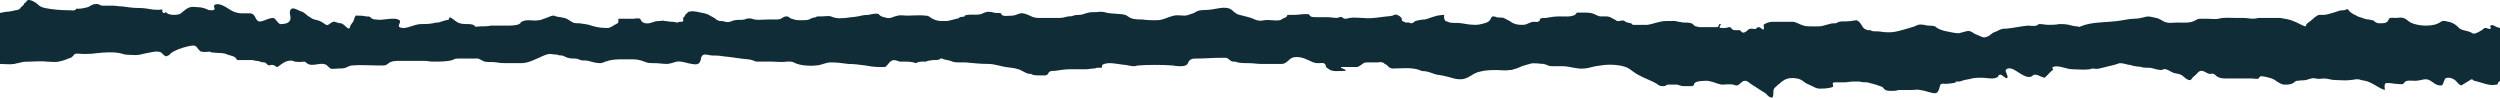 <svg width="1920" height="75" viewBox="0 0 1920 75" fill="none" xmlns="http://www.w3.org/2000/svg">
<path d="M1033.13 54.396C1028.17 54.396 1023.2 55.573 1019.88 52.63C1019.05 52.041 1018.23 51.452 1018.23 50.863C1018.23 50.275 1018.23 49.686 1017.4 49.097C1016.57 47.92 1014.91 48.509 1012.43 48.509C1008.29 48.509 1006.63 46.742 1003.32 45.565C1000.83 44.388 998.349 43.799 995.864 43.799C992.551 43.799 990.894 44.976 989.238 46.742C987.581 47.92 986.753 49.097 984.268 49.097C983.44 49.097 981.784 49.097 980.955 49.097C976.814 49.097 972.673 49.097 968.532 49.097C965.219 49.097 962.734 48.509 959.421 48.509C956.108 48.509 953.624 48.509 950.311 47.92C949.483 47.331 948.654 47.331 947.826 47.331C946.17 47.331 946.17 47.331 944.513 46.154C943.685 45.565 942.857 44.388 941.2 44.388C940.372 44.388 937.887 44.388 937.059 44.388C931.261 44.388 925.464 44.976 918.838 44.976C916.353 44.976 915.525 44.976 913.868 46.154C912.212 47.331 913.04 48.509 911.384 49.686C909.727 51.452 903.101 50.863 900.617 50.275C891.506 49.686 882.395 49.686 874.113 50.275C873.285 50.275 872.456 50.863 870.8 50.863C868.315 50.863 865.002 49.686 862.518 49.686C857.548 49.097 850.922 47.331 846.781 49.686C845.953 50.275 846.781 51.452 845.953 52.041C845.125 52.041 842.64 52.041 842.64 52.041C841.812 52.041 840.984 52.63 840.155 52.63C837.671 52.63 836.014 53.218 833.529 53.218C829.388 53.218 825.247 53.218 821.106 53.218C817.793 53.218 814.48 53.807 810.339 54.396C808.682 54.396 807.026 54.396 806.198 54.984C804.541 56.162 805.369 57.339 802.885 57.928C802.056 57.928 799.572 57.928 798.743 57.928C797.087 57.928 794.602 57.928 792.946 57.339C792.118 57.339 792.118 56.75 792.118 56.75C791.289 56.75 791.289 56.75 790.461 56.75C787.148 56.162 784.663 53.807 782.179 53.218C778.866 52.041 775.553 52.041 772.24 51.452C768.099 50.863 763.957 49.097 758.988 49.097C753.19 49.097 747.393 48.509 741.595 47.92C739.939 47.92 739.11 47.92 737.454 47.92C734.141 47.92 732.484 47.92 730 46.742C728.343 46.154 726.687 46.154 725.03 45.565C724.202 45.565 724.202 44.976 723.374 44.976H722.546C722.546 44.976 721.717 44.976 721.717 45.565C720.061 46.154 718.405 46.154 716.748 46.154C715.092 46.154 713.435 46.742 712.607 46.742C711.779 46.742 711.779 47.331 710.95 47.331C710.122 47.331 708.466 47.331 707.637 47.331C705.981 47.331 704.324 47.92 703.496 48.509C700.183 47.331 697.698 47.331 695.214 47.331C693.557 47.331 691.901 47.331 691.073 47.331C689.416 46.742 687.76 46.154 686.103 46.154C683.618 46.742 682.79 48.509 681.134 50.275C680.306 50.863 681.134 50.863 679.477 51.452C677.821 51.452 676.164 51.452 675.336 51.452C671.195 51.452 667.882 50.863 664.569 50.275C660.428 49.686 655.458 49.097 651.317 49.097C647.176 48.509 643.035 47.92 638.066 47.92C633.924 47.92 630.611 50.275 626.47 50.275C621.501 50.863 614.875 50.275 610.734 48.509C609.906 47.92 608.249 47.331 607.421 47.331C605.764 47.331 604.936 47.331 604.108 47.331C600.795 47.92 596.654 47.331 593.341 47.331C590.856 47.331 588.371 47.331 585.887 47.331C584.23 47.331 582.574 47.331 580.917 47.331C580.089 47.331 580.917 47.331 579.261 46.742C577.604 46.154 575.948 45.565 574.291 45.565C567.665 44.976 561.868 43.799 555.242 43.21C551.929 42.622 549.444 42.622 546.959 42.622C545.303 42.622 541.99 41.444 540.334 42.033C537.849 43.21 538.677 45.565 537.849 46.742C537.021 49.686 534.536 49.686 531.223 49.097C527.082 48.509 523.769 46.742 519.628 47.331C517.143 47.92 514.658 49.097 512.174 49.097C508.861 49.097 506.376 48.509 503.063 48.509C500.578 48.509 498.094 48.509 496.437 47.92C493.124 46.742 490.639 45.565 486.498 45.565C484.014 45.565 481.529 45.565 479.044 45.565C473.246 45.565 469.933 45.565 464.964 47.331C463.308 47.92 462.479 48.509 460.823 48.509C457.51 48.509 454.197 47.331 451.712 46.742C450.056 46.154 447.571 46.742 445.915 46.154C444.258 45.565 443.43 44.976 441.773 44.976C440.117 44.976 438.46 44.976 435.976 44.388C434.319 43.799 433.491 43.21 431.835 42.622C431.006 42.622 428.522 42.622 428.522 42.033C426.037 42.033 424.38 41.444 421.896 41.444C417.755 42.033 414.442 44.388 411.129 45.565C406.987 47.331 404.503 48.509 399.533 48.509C396.22 48.509 393.736 48.509 390.423 48.509C387.11 48.509 384.625 48.509 381.312 47.92C377.999 47.331 375.514 47.92 372.202 47.331C370.545 46.742 368.889 45.565 367.232 44.976C365.576 44.976 363.919 44.976 363.091 44.976C361.434 44.976 358.95 44.976 357.293 44.976C355.637 44.976 353.152 44.976 351.496 44.976C349.011 44.976 349.011 45.565 347.354 46.154C343.213 47.331 337.416 47.331 332.446 47.331C329.961 47.331 328.305 46.742 325.82 46.742C323.336 46.742 321.679 46.742 319.194 46.742C315.053 46.742 310.912 46.742 306.771 46.742C304.286 46.742 301.801 46.742 299.317 47.92C297.66 49.097 296.832 50.275 294.347 50.275C292.691 50.275 291.863 50.275 290.206 50.275C283.58 50.275 276.126 49.686 270.328 50.275C268.672 50.275 267.015 51.452 265.359 52.041C263.703 52.63 261.218 52.63 259.561 52.63C257.905 52.63 255.42 53.218 253.764 52.63C252.935 52.041 251.279 50.275 250.451 49.686C246.31 47.92 242.997 50.275 238.027 49.686C235.542 49.097 235.542 47.92 233.886 47.331C228.917 47.92 228.088 47.331 226.432 47.331C224.775 46.742 223.947 46.154 221.462 46.742C218.15 47.331 215.665 49.686 213.18 51.452C212.352 51.452 211.524 50.863 210.695 50.275C209.867 49.686 208.211 49.686 206.554 50.275C204.898 49.686 204.898 48.509 203.241 47.92C202.413 47.92 200.757 47.92 199.928 47.331C198.272 46.742 195.787 46.742 194.131 46.154C191.646 46.154 189.161 46.154 186.677 46.154C185.848 46.154 183.364 46.154 182.535 46.154C181.707 46.154 181.707 44.976 180.879 44.388C180.051 43.21 176.738 42.622 175.081 42.033C171.768 40.267 166.799 40.855 162.658 40.267C161.829 40.267 161.829 39.678 161.001 39.678C159.345 39.678 156.86 40.267 155.204 39.678H154.375C152.719 38.501 151.891 37.323 151.062 36.146C149.406 34.38 147.749 34.969 144.436 35.557C139.467 36.735 134.498 38.501 131.185 40.855C131.185 41.444 129.528 42.622 127.872 43.21C127.043 43.21 127.044 43.21 126.215 42.622C125.387 42.033 124.559 40.855 123.731 40.267C121.246 39.089 117.933 39.678 115.448 40.267C112.135 40.855 109.651 41.444 107.166 42.033C103.853 42.622 100.54 42.033 98.055 42.033C95.57 42.033 94.742 41.444 92.257 40.855C86.46 39.678 79.834 40.267 74.036 40.855C69.895 41.444 67.41 41.444 64.097 41.444C62.441 41.444 59.128 40.855 57.472 41.444C56.643 42.033 56.643 42.622 55.815 43.21C54.987 44.388 54.159 44.388 52.502 44.976C50.017 46.154 47.533 46.742 45.048 47.331C42.563 47.92 39.25 47.331 35.937 47.331C31.796 46.742 26.827 47.331 22.686 47.331C20.201 47.331 18.544 47.331 16.06 47.92C14.403 48.509 12.747 48.509 11.09 49.097C6.949 49.686 3.636 49.097 -0.505 49.097C-2.99 49.097 -6.303 49.097 -8.787 49.097C-11.272 48.509 -12.928 47.92 -15.413 47.92C-21.211 47.331 -27.837 44.388 -34.463 46.154C-36.119 46.742 -36.947 47.331 -37.776 47.331C-38.604 47.331 -40.26 47.331 -41.089 47.331C-44.401 47.331 -46.886 47.92 -49.371 49.097C-52.684 50.275 -55.169 50.863 -57.653 52.63C-58.482 53.218 -60.138 53.218 -63.451 53.218C-65.936 53.218 -67.592 53.218 -70.077 53.807C-71.733 54.396 -72.562 54.396 -73.39 54.396C-76.703 54.396 -80.844 53.807 -84.157 53.807C-89.126 53.807 -91.611 52.041 -95.752 50.275C-97.409 49.686 -99.065 49.686 -101.55 49.097C-102.378 49.097 -103.206 47.92 -104.035 47.92C-106.519 47.331 -109.832 47.92 -111.489 47.92C-118.943 47.92 -126.397 48.509 -133.851 47.92C-137.164 47.92 -139.649 46.154 -142.962 45.565C-150.416 44.976 -157.042 43.21 -164.496 42.622C-170.293 42.033 -176.091 42.033 -181.889 44.388C-183.545 44.976 -184.374 46.154 -186.03 46.742C-189.343 47.331 -194.312 47.331 -197.625 47.331C-205.908 48.509 -214.19 49.686 -222.472 49.686C-224.957 49.686 -228.27 49.686 -230.755 47.92C-233.239 47.331 -233.239 46.154 -236.552 45.565C-242.35 44.976 -253.117 46.154 -257.258 49.097C-259.743 50.863 -260.571 52.63 -262.228 54.396C-263.056 54.984 -262.228 54.984 -263.884 54.984C-264.712 55.573 -268.854 54.984 -270.51 54.984C-272.167 54.984 -275.48 54.984 -277.136 55.573C-279.621 56.75 -282.934 59.105 -286.247 58.517C-289.56 57.928 -292.044 56.162 -295.357 56.162C-299.498 56.162 -301.983 55.573 -306.124 54.396C-309.437 53.807 -313.578 53.218 -316.891 53.218C-321.861 53.218 -326.002 53.218 -330.971 53.218C-341.738 53.218 -351.677 55.573 -362.444 55.573C-364.929 55.573 -367.414 56.162 -369.899 56.162C-374.868 56.162 -380.666 55.573 -385.635 56.162C-389.776 56.75 -393.917 58.517 -397.23 59.694C-398.887 60.283 -401.372 61.46 -403.028 61.46C-403.856 61.46 -404.684 61.46 -405.513 61.46C-407.169 62.049 -407.997 62.637 -409.654 63.226C-411.31 63.815 -413.795 64.403 -415.452 64.403C-422.077 64.403 -428.703 65.581 -435.329 65.581C-441.955 65.581 -439.47 70.879 -446.096 70.879C-448.581 70.879 -451.066 70.879 -453.55 70.879C-455.207 70.879 -456.035 71.468 -457.692 71.468C-458.52 71.468 -459.348 71.468 -460.176 71.468C-461.833 71.468 -461.833 72.056 -463.489 72.056C-465.974 72.056 -467.63 72.056 -470.115 72.056C-471.772 72.056 -472.6 72.645 -473.428 73.234C-475.913 73.823 -478.398 67.347 -480.882 67.347C-483.367 67.347 -485.852 67.347 -488.336 67.347C-489.993 67.347 -492.478 62.049 -494.134 61.46C-496.619 60.283 -499.932 54.984 -502.416 54.984C-504.901 54.984 -506.558 54.984 -509.042 54.984C-510.699 54.984 -512.355 54.396 -514.012 55.573C-518.153 58.517 -516.496 60.283 -522.294 59.105C-523.122 59.105 -524.779 57.928 -526.435 57.928C-528.92 57.339 -530.576 56.75 -533.061 56.75C-533.889 56.75 -543 50.275 -543 50.275V9.066C-542.172 9.066 -539.687 13.187 -538.859 13.187C-536.374 13.775 -533.889 15.541 -531.405 16.13C-529.748 17.308 -528.092 17.896 -525.607 17.308C-520.638 16.719 -519.809 16.13 -514.012 17.308C-513.183 17.308 -511.527 17.896 -510.699 18.485C-508.214 18.485 -505.729 19.662 -502.416 20.251C-498.275 20.84 -499.103 20.251 -496.619 19.662C-493.306 18.485 -489.165 20.251 -485.852 20.251C-484.195 20.251 -480.882 20.84 -479.226 20.251C-477.569 20.251 -476.741 19.074 -475.913 19.074C-474.256 18.485 -471.772 19.074 -469.287 19.074C-465.974 18.485 -461.833 17.308 -458.52 17.896C-455.207 17.896 -451.066 18.485 -447.753 19.662C-446.925 20.251 -446.096 20.84 -444.44 20.84C-443.612 21.428 -441.955 21.428 -441.127 21.428C-439.47 22.017 -438.642 22.017 -436.986 22.017C-435.329 22.017 -432.016 22.606 -431.188 21.428C-430.36 20.84 -430.36 19.074 -428.703 18.485C-426.219 17.308 -422.906 17.896 -420.421 17.896C-413.795 17.308 -407.169 17.308 -400.543 15.541C-398.887 14.953 -393.917 12.009 -391.433 12.598C-390.604 12.598 -389.776 13.187 -389.776 13.775C-387.292 14.364 -385.635 14.364 -383.15 14.364C-379.009 14.364 -374.868 14.953 -369.899 15.541C-366.586 15.541 -362.444 16.13 -359.131 15.541C-356.647 14.953 -355.819 13.775 -354.162 12.598C-352.506 11.421 -352.506 10.832 -350.021 10.243C-348.364 10.243 -346.708 10.243 -344.223 10.243C-342.567 10.243 -340.082 9.655 -338.426 9.655C-336.769 9.655 -335.113 9.066 -333.456 9.655C-332.628 10.243 -331.8 10.832 -331.8 11.421C-330.971 12.598 -330.971 13.187 -329.315 13.187C-327.658 13.187 -325.174 12.598 -323.517 12.598C-321.861 12.598 -320.204 12.598 -319.376 12.598C-317.72 12.598 -317.72 13.187 -316.063 12.598C-315.235 12.598 -314.407 12.009 -312.75 12.009C-310.266 11.421 -308.609 10.832 -306.953 10.243C-304.468 9.655 -302.811 9.655 -299.498 9.655C-295.357 9.655 -291.216 9.655 -287.903 9.655C-284.59 9.655 -281.277 9.066 -278.793 9.066C-277.964 9.066 -277.136 9.655 -276.308 9.655C-275.48 9.655 -274.651 9.066 -273.823 8.477C-271.338 7.888 -270.51 7.3 -269.682 6.122C-269.682 5.534 -269.682 4.945 -268.854 4.945C-267.197 4.945 -267.197 6.122 -265.541 6.711C-263.056 7.888 -263.884 8.477 -261.4 8.477C-259.743 8.477 -258.087 9.066 -256.43 9.066C-253.117 9.655 -249.804 10.243 -246.491 10.832C-244.007 11.421 -242.35 12.009 -240.694 13.187C-238.209 13.775 -235.724 12.598 -234.068 12.009C-231.583 11.421 -229.098 10.832 -225.785 10.832C-219.159 10.243 -210.877 9.655 -205.079 12.009C-201.767 13.187 -200.938 14.953 -197.625 14.364C-192.656 13.775 -189.343 11.421 -184.374 11.421C-181.889 11.421 -179.404 11.421 -176.919 11.421C-175.263 11.421 -171.95 10.832 -170.293 11.421C-167.809 12.009 -167.809 14.364 -164.496 14.953C-163.668 14.953 -162.839 14.953 -162.011 14.953C-161.183 14.364 -160.355 13.775 -158.698 13.187C-156.213 11.421 -151.244 10.243 -147.931 10.243C-146.275 10.243 -144.618 9.655 -142.962 9.655C-140.477 9.655 -138.821 9.655 -136.336 9.655C-135.508 9.655 -134.679 9.655 -133.851 9.066L-133.023 8.477C-131.366 7.888 -128.882 7.888 -127.225 8.477C-127.225 10.243 -124.74 11.421 -123.084 12.009C-122.256 12.598 -122.256 12.598 -120.599 12.598C-118.115 12.598 -115.63 12.598 -113.145 12.009C-110.66 11.421 -109.004 10.243 -107.348 9.655C-103.206 7.888 -103.206 4.945 -99.893 2.59C-99.065 2.001 -97.409 3.179 -96.58 4.356C-94.924 6.711 -90.783 7.3 -87.47 8.477C-83.329 12.009 -79.188 10.832 -75.046 12.009C-70.905 12.598 -66.764 13.775 -61.794 13.775C-60.138 13.775 -58.481 13.775 -55.997 13.775C-54.34 13.775 -53.512 13.187 -52.684 13.187C-51.856 13.187 -50.199 13.187 -49.371 13.187C-49.371 12.598 -49.371 12.009 -49.371 12.009C-49.371 11.421 -48.543 10.832 -48.543 10.243C-47.714 9.655 -47.715 9.066 -47.715 8.477C-47.715 7.888 -46.886 8.477 -46.886 7.3C-46.058 6.711 -45.23 6.711 -43.573 6.711C-41.917 6.711 -41.089 5.534 -39.432 5.534C-35.291 5.534 -31.978 9.066 -28.665 10.832C-26.18 12.009 -24.524 13.187 -22.867 14.364C-20.383 16.13 -19.554 15.541 -18.726 13.187C-17.898 11.421 -17.07 9.655 -15.413 7.888C-14.585 7.3 -15.413 5.534 -13.757 5.534C-12.1 5.534 -11.272 9.655 -9.616 10.243C-7.959 10.832 -5.474 10.243 -3.818 10.243C-0.505 10.243 1.151 9.655 4.464 9.066C6.949 9.066 9.434 8.477 11.919 7.888C12.747 7.888 14.403 7.3 14.403 7.3C15.232 6.711 16.06 6.122 16.06 5.534C16.888 4.945 18.544 3.768 18.544 2.59C20.201 2.001 20.201 0.824 21.029 0.235C23.514 -0.942 28.483 2.59 30.14 4.356C31.796 5.534 32.624 5.534 34.281 6.122C40.079 7.3 46.705 7.888 53.33 7.888C55.815 7.888 56.643 8.477 58.3 7.3V6.711C58.3 6.711 59.128 6.711 59.956 6.711C62.441 6.711 64.926 6.122 67.41 5.534C69.067 4.945 70.723 3.179 73.208 3.179C74.865 2.59 76.521 3.768 78.177 4.356C80.662 4.356 83.975 4.356 86.46 4.356C88.945 4.356 91.429 4.945 93.914 4.945C98.055 5.534 102.196 6.122 106.338 6.122C110.479 6.122 113.792 6.711 117.105 7.3C118.761 7.3 121.246 7.888 123.731 7.3C125.387 7.3 124.559 7.888 124.559 8.477C124.559 9.066 125.387 10.832 127.043 9.655C127.043 9.655 127.043 9.655 127.043 9.066C128.7 10.832 130.356 11.421 133.669 11.421C136.982 11.421 138.639 10.832 140.295 9.066C141.952 7.888 143.608 6.122 146.093 5.534C147.749 4.945 150.234 5.534 151.891 5.534C154.375 5.534 156.86 6.122 159.345 7.3C160.173 7.888 161.829 7.888 162.658 7.888C165.142 7.888 165.142 6.711 164.314 4.945C164.314 3.768 165.142 3.179 167.627 3.179C171.768 3.768 175.081 6.711 178.394 8.477C180.879 9.655 183.364 10.243 185.848 10.243C187.505 10.243 189.99 10.243 192.474 10.243C195.787 10.832 195.787 13.775 197.444 15.541C199.928 18.485 204.898 13.775 209.867 13.775C211.524 13.775 214.008 19.074 215.665 18.485C219.806 18.485 223.119 17.308 223.119 13.775C223.119 11.421 221.462 8.477 223.947 6.711C225.604 5.534 229.745 8.477 232.229 9.066C234.714 10.243 235.542 12.009 238.027 13.187C240.512 14.953 241.34 14.953 243.825 15.541C246.31 16.13 248.794 17.896 250.451 19.074C252.107 20.251 254.592 16.13 257.077 16.719C258.733 17.308 260.39 17.896 262.046 17.896C265.359 19.074 267.015 23.195 268.672 21.428C268.672 19.662 270.328 17.896 271.157 16.719C271.985 15.541 271.985 13.775 272.813 12.598C273.641 11.421 272.813 12.009 274.47 12.009H275.298C276.954 12.009 278.611 12.009 281.096 12.598C282.752 12.598 283.58 12.598 284.408 13.187C285.237 13.775 285.237 14.364 286.065 14.364C286.893 14.953 287.721 14.953 288.55 14.953C294.347 16.13 302.63 12.598 306.771 15.541C308.427 16.719 305.114 19.662 306.771 20.84C311.74 23.195 317.538 18.485 323.336 18.485C326.648 18.485 329.133 18.485 332.446 17.896C334.103 17.308 335.759 17.308 336.587 17.308C338.244 16.719 340.729 16.13 342.385 15.541C343.213 15.541 344.87 14.953 344.87 14.953C344.87 14.953 344.87 14.364 344.87 13.775C345.698 12.598 348.183 14.953 349.011 15.541C349.839 16.13 349.839 16.13 350.667 16.719C353.152 18.485 356.465 18.485 358.95 18.485C360.606 18.485 363.919 18.485 364.747 20.251C365.576 20.84 367.232 20.251 368.889 20.251C371.373 20.251 374.686 20.251 377.171 19.662C381.312 19.662 385.453 19.662 389.594 19.662C392.079 19.662 397.877 19.662 399.533 17.896C400.362 16.719 400.362 16.719 402.018 16.13C403.674 15.541 404.503 15.541 406.987 15.541C408.644 15.541 411.129 16.13 413.613 15.541C415.27 15.541 416.098 14.953 417.755 14.364C420.239 13.775 421.896 12.598 424.38 12.009C426.037 12.009 426.037 12.009 426.865 12.598C429.35 13.187 431.006 13.187 433.491 13.775C435.976 14.364 437.632 16.13 440.117 17.308C440.945 17.896 443.43 17.896 445.086 17.896C448.399 18.485 450.884 18.485 454.197 19.662C457.51 20.84 461.651 21.428 464.964 21.428C465.792 21.428 466.62 21.428 467.449 21.428C469.933 20.84 471.59 19.074 473.246 18.485C474.075 17.896 474.903 17.896 474.903 16.719C474.903 16.13 474.903 15.541 474.903 14.364C475.731 14.364 476.559 14.364 477.388 14.364C480.701 14.364 483.185 14.364 486.498 14.364C487.326 14.364 490.639 13.775 491.468 14.364C492.296 14.364 491.468 14.953 492.296 15.541C492.296 16.13 493.124 16.719 493.952 17.308C496.437 18.485 498.922 17.896 500.578 17.308C502.235 16.719 503.891 16.13 506.376 16.13C508.032 16.13 508.861 15.541 510.517 16.13C512.173 16.13 513.83 16.719 516.315 16.719C517.971 16.719 518.799 17.308 520.456 17.308C521.284 17.308 521.284 16.719 521.284 16.719C522.112 16.719 522.941 16.719 523.769 16.719C525.425 16.13 524.597 14.953 524.597 14.364C524.597 13.187 524.597 13.775 525.425 13.187C525.425 12.598 526.254 12.009 526.254 11.421C527.082 10.832 527.91 9.655 528.738 9.066C532.879 7.888 537.021 9.655 541.162 10.243C542.818 10.832 543.646 10.832 545.303 12.009C546.131 12.598 547.788 13.187 548.616 13.775C550.272 14.953 550.272 15.541 552.757 16.13C554.414 16.13 555.242 16.13 556.898 16.719C557.727 16.719 559.383 17.308 560.211 16.719C561.868 16.719 562.696 15.541 564.352 15.541C566.837 14.953 569.322 15.541 571.807 14.953C572.635 14.953 572.635 14.364 573.463 14.364C575.948 13.775 577.604 14.364 579.261 14.953C582.574 15.541 586.715 14.953 590.028 14.953C591.684 14.953 594.169 14.953 595.825 14.953C597.482 14.953 599.138 14.953 600.795 13.775C601.623 13.187 602.451 12.598 604.108 12.598C605.764 12.598 605.764 13.187 606.593 13.775C607.421 14.364 608.249 14.364 609.905 14.953C611.562 15.541 613.218 15.541 615.703 15.541C617.359 15.541 619.844 15.541 621.501 14.953C622.329 14.364 622.329 14.364 623.985 13.775C625.642 13.187 624.814 13.775 626.47 13.187C628.127 12.598 626.47 12.598 628.127 12.598C628.955 12.598 630.611 12.598 631.44 12.598C633.096 12.598 636.409 12.009 638.066 12.598C639.722 13.187 641.379 13.775 642.207 13.775C644.691 14.364 647.176 13.775 649.661 13.775C652.974 13.187 655.458 13.187 658.771 12.598C661.256 12.009 663.741 11.421 667.054 11.421C669.539 10.832 674.508 9.655 675.336 11.421C676.993 13.187 679.477 13.187 681.134 13.775C684.447 14.364 686.103 12.598 689.416 12.009C691.901 11.421 694.386 12.009 696.87 12.009C701.84 12.009 706.809 11.421 710.95 12.009C712.607 12.009 713.435 12.598 714.263 13.187C716.748 14.953 719.233 16.13 723.374 16.13C724.202 16.13 725.03 16.13 726.687 16.13C728.343 16.13 730 15.541 732.484 14.953C734.141 14.364 735.797 14.364 736.626 13.775C736.626 13.775 736.626 13.187 737.454 13.187C739.11 12.598 739.939 13.187 740.767 12.598V12.009C740.767 12.009 742.423 11.421 743.252 11.421C747.393 10.832 751.534 12.009 754.847 10.243C755.675 9.655 756.503 9.655 758.16 9.066C759.816 9.066 761.473 9.066 763.129 9.655C764.786 10.243 767.27 9.655 768.927 10.243C768.927 13.187 774.724 12.009 777.209 12.009C780.522 12.009 783.007 9.655 785.492 10.243C786.32 10.243 787.976 10.832 789.633 11.421C790.461 12.009 791.289 12.009 792.118 12.598C794.602 13.775 796.259 13.775 799.572 13.775C802.056 13.775 804.541 13.775 807.026 13.775C809.51 13.775 811.995 13.775 813.652 13.775C816.136 13.775 817.793 13.187 820.278 12.598C821.934 12.598 822.762 12.598 824.419 12.009C826.075 11.421 827.732 11.421 829.388 11.421C831.045 11.421 833.529 10.243 836.014 9.655C838.499 9.066 840.984 9.655 844.296 9.066C846.781 9.066 847.609 9.066 849.266 9.655C854.235 10.832 859.205 10.243 864.174 11.421C865.831 12.009 866.659 13.187 868.315 13.775C870.8 14.953 874.113 14.953 877.426 14.953C880.739 15.541 884.052 15.541 888.193 15.541C893.162 15.541 896.475 13.187 901.445 12.009C903.929 11.421 907.242 12.009 909.727 12.009C912.212 12.009 913.868 10.832 916.353 10.243C917.181 9.655 918.838 9.066 919.666 8.477C922.979 7.3 927.12 7.888 930.433 7.3C934.574 6.711 940.372 4.945 944.513 6.711C946.998 7.888 948.654 10.832 951.967 11.421C956.108 12.598 960.25 13.187 963.562 14.953C966.875 16.13 967.704 16.13 971.017 15.541C974.33 14.953 979.299 16.13 982.612 15.541C983.44 15.541 984.268 14.953 985.097 14.364C985.925 13.775 986.753 13.775 987.581 13.187C989.238 12.009 987.581 11.421 990.066 11.421C991.723 11.421 992.551 11.421 994.207 11.421C996.692 11.421 1000.01 10.832 1002.49 10.832C1002.49 10.832 1004.15 10.832 1004.97 10.832C1005.8 11.421 1005.8 12.009 1006.63 12.598C1007.46 13.187 1009.12 13.187 1010.77 13.187C1013.26 13.187 1015.74 13.187 1019.05 13.187C1021.54 13.187 1024.85 13.775 1026.51 13.775C1028.16 13.775 1028.99 12.598 1030.65 13.187C1031.48 13.775 1031.48 13.775 1032.31 14.364C1033.13 14.364 1034.79 14.364 1036.45 13.775C1039.76 13.187 1043.07 13.775 1046.39 13.775C1051.36 14.364 1055.5 13.775 1060.47 13.187C1063.78 12.598 1067.09 12.598 1069.58 12.009C1070.41 11.421 1072.06 10.832 1072.89 11.421C1074.55 12.009 1075.37 12.598 1076.2 13.775C1077.03 14.364 1076.2 15.541 1077.03 16.13C1077.86 16.719 1078.69 16.719 1079.52 17.308C1080.34 17.308 1081.17 17.308 1082 17.308C1082.83 17.308 1082.83 17.896 1083.66 17.896C1085.31 17.896 1086.14 16.719 1086.97 16.13C1089.45 15.541 1091.94 14.953 1094.42 14.953C1096.91 14.364 1099.39 13.187 1101.88 12.598C1102.71 12.009 1107.68 11.421 1109.33 11.421C1108.5 12.598 1109.33 15.541 1110.16 16.13C1110.99 16.719 1110.99 16.13 1111.82 16.719C1112.65 16.719 1112.65 17.308 1113.47 17.308C1115.96 17.896 1119.27 17.308 1122.58 17.896C1125.9 18.485 1129.21 19.074 1133.35 19.074C1135.84 19.074 1137.49 18.485 1139.98 17.896C1142.46 17.308 1144.12 16.13 1144.95 14.364C1144.95 13.775 1145.77 12.598 1146.6 12.598C1147.43 12.598 1148.26 12.598 1149.09 13.187C1151.57 13.775 1153.23 13.187 1154.89 13.775C1155.71 14.364 1157.37 14.953 1158.2 15.541C1159.85 16.13 1160.68 17.308 1162.34 17.896C1164.82 19.074 1167.31 19.074 1169.79 19.074C1173.11 19.074 1174.76 16.719 1178.08 16.719C1179.73 16.719 1180.56 17.308 1182.22 16.13C1183.05 15.541 1182.22 14.364 1183.05 14.364C1183.87 13.775 1185.53 13.775 1187.19 13.775C1190.5 13.187 1193.81 12.598 1197.95 12.598C1201.27 12.598 1206.24 13.187 1209.55 11.421C1210.38 10.832 1210.38 10.243 1211.21 9.655C1212.03 9.655 1214.52 9.655 1216.17 9.655C1218.66 9.655 1220.32 9.655 1222.8 10.243C1225.29 10.832 1226.94 12.598 1229.43 12.598C1231.08 12.598 1232.74 12.598 1233.57 12.598C1235.22 12.598 1236.88 13.187 1237.71 13.775C1238.54 14.364 1240.19 14.953 1241.02 15.541L1241.85 16.13C1243.51 16.719 1245.99 14.953 1247.65 16.13C1249.3 17.896 1252.62 17.308 1253.45 18.485C1253.45 18.485 1253.45 19.074 1254.27 19.074C1255.1 19.074 1255.93 19.074 1255.93 19.074C1259.24 19.074 1261.73 19.074 1265.04 19.074C1270.01 18.485 1274.15 16.13 1279.95 16.13C1282.43 16.13 1284.09 16.13 1286.57 16.13C1287.4 16.13 1288.23 16.719 1289.06 16.719C1290.72 16.719 1291.54 17.308 1293.2 17.308C1294.86 17.308 1297.34 17.308 1299 17.896C1300.65 18.485 1300.65 19.662 1302.31 20.251C1303.14 20.251 1304.8 20.84 1304.8 20.84C1306.45 20.84 1308.11 20.84 1309.77 20.84C1312.25 20.84 1314.73 20.84 1317.22 20.84C1318.05 20.84 1318.05 20.84 1318.88 20.84C1320.53 20.251 1319.7 17.896 1321.36 18.485C1322.19 18.485 1320.53 20.251 1320.53 20.84C1321.36 22.017 1323.85 21.428 1325.5 21.428C1326.33 21.428 1327.16 20.84 1327.99 20.84C1329.64 20.84 1329.64 22.017 1330.47 22.606C1331.3 23.195 1332.13 23.195 1333.78 23.195C1334.61 23.195 1335.44 23.195 1336.27 23.195C1337.1 23.783 1337.93 25.549 1339.58 24.961C1341.24 24.372 1342.07 23.195 1342.89 22.606C1343.72 22.017 1344.55 22.017 1345.38 22.017C1346.21 22.017 1347.86 22.606 1348.69 22.017C1349.52 21.428 1349.52 20.84 1350.35 20.84C1352.01 20.84 1352.83 22.017 1353.66 22.606C1355.32 23.195 1354.49 20.251 1354.49 19.662C1354.49 19.074 1354.49 18.485 1355.32 18.485C1356.97 17.308 1359.46 16.719 1361.94 16.719C1366.09 16.719 1371.05 16.719 1376.02 16.719C1377.68 16.719 1377.68 16.719 1379.34 17.308C1380.99 17.896 1381.82 18.485 1383.48 19.074C1385.96 20.251 1388.45 20.251 1391.76 20.251C1393.42 20.251 1395.07 20.251 1396.73 20.251C1400.04 20.251 1401.7 19.074 1405.01 18.485C1406.67 17.896 1407.5 17.896 1409.15 17.896C1410.81 17.896 1410.81 17.308 1412.47 16.719C1414.95 16.13 1418.26 16.719 1421.58 16.13C1422.41 16.13 1424.89 15.541 1425.72 15.541C1428.2 16.13 1429.86 19.662 1430.69 20.84C1431.52 22.017 1432.34 22.606 1434.83 23.195C1435.66 23.195 1435.66 23.195 1436.49 23.195C1436.49 23.195 1437.31 23.195 1437.31 23.783C1439.8 24.372 1442.28 23.783 1444.77 24.372C1448.08 24.961 1452.22 24.961 1455.54 24.372C1458.85 23.783 1462.16 22.606 1464.65 22.017C1466.3 21.428 1468.79 20.84 1470.44 20.251C1471.27 19.662 1472.1 19.662 1472.93 19.074C1475.41 18.485 1477.9 19.074 1480.38 19.662C1481.21 19.662 1484.52 19.662 1486.18 20.251C1487.84 22.017 1491.15 23.195 1493.63 23.783C1496.95 24.372 1501.09 25.549 1504.4 25.549C1506.89 24.961 1510.2 23.783 1511.86 23.783C1513.51 23.783 1516 25.549 1516.82 26.138C1517.65 26.138 1517.65 26.727 1518.48 26.727C1519.31 27.316 1520.14 27.316 1520.97 27.904C1522.62 28.493 1523.45 29.082 1525.11 28.493C1527.59 27.904 1528.42 26.727 1530.08 25.549C1531.73 24.372 1533.39 24.372 1535.05 23.195C1537.53 22.017 1538.36 22.017 1540.84 22.017C1546.64 21.428 1551.61 20.251 1557.41 19.662C1559.06 19.662 1561.55 20.251 1564.03 19.662C1564.86 19.662 1564.86 18.485 1566.52 18.485C1569 18.485 1570.66 19.074 1573.14 19.074C1575.63 19.074 1578.94 19.074 1581.43 18.485C1583.91 18.485 1586.4 18.485 1588.88 19.074C1591.37 19.662 1593.02 20.251 1595.51 20.251C1597.16 20.84 1596.34 20.84 1597.99 20.251C1606.27 16.719 1617.04 17.308 1626.15 16.13C1631.12 15.541 1635.26 14.364 1639.4 14.364C1641.89 14.364 1644.37 13.775 1646.86 13.187C1650.17 12.009 1652.66 13.187 1655.97 13.775C1659.28 14.364 1660.94 16.719 1664.25 17.308C1666.74 17.896 1669.22 17.308 1671.7 17.308C1675.85 17.308 1681.64 17.896 1684.96 16.13C1686.61 15.541 1687.44 14.364 1689.93 14.364C1691.58 14.364 1693.24 14.364 1694.9 14.364C1697.38 14.364 1701.52 14.953 1704.01 14.364C1708.15 13.187 1712.29 13.775 1717.26 13.775C1718.91 13.775 1721.4 13.775 1723.06 13.775C1725.54 13.775 1728.02 14.364 1730.51 14.364C1732.17 14.364 1733.82 13.775 1735.48 13.775C1739.62 13.775 1743.76 13.775 1747.9 13.775C1748.73 13.775 1750.39 13.775 1751.22 13.775C1754.53 14.364 1758.67 14.953 1761.15 16.13C1764.47 17.308 1766.95 19.074 1770.26 20.251C1771.09 20.251 1771.09 19.662 1771.09 19.074C1771.92 17.896 1772.75 17.308 1774.41 16.13C1776.06 14.953 1778.55 12.009 1781.03 11.421C1781.86 11.421 1783.52 11.421 1785.17 11.421C1789.31 10.832 1791.8 9.655 1795.94 8.477C1797.6 7.888 1798.43 7.888 1800.08 7.888C1800.91 7.888 1801.74 7.3 1801.74 7.3C1803.39 6.711 1803.39 7.3 1804.22 8.477C1805.88 10.243 1808.36 11.421 1810.85 12.598C1811.68 13.187 1813.33 13.187 1814.16 13.775C1815.82 14.364 1817.47 14.953 1819.13 14.953C1819.96 14.953 1820.79 15.541 1822.44 15.541C1824.1 16.719 1824.93 17.896 1827.41 17.896C1829.07 17.896 1831.55 17.896 1832.38 17.308C1834.04 16.719 1834.04 15.541 1834.87 14.364C1835.7 13.187 1838.18 13.775 1839.84 13.775C1841.49 13.775 1843.98 13.187 1845.63 13.775C1848.12 14.364 1848.95 16.13 1851.43 17.308C1854.75 19.074 1859.71 19.662 1863.03 19.662C1867.17 19.662 1871.31 19.074 1874.62 16.719C1876.28 15.541 1877.94 16.13 1880.42 16.719C1883.73 17.308 1886.22 19.074 1887.87 20.84C1890.36 23.783 1894.5 23.195 1897.81 24.961C1899.47 26.138 1900.3 26.138 1902.78 24.961C1904.44 24.372 1904.44 23.783 1906.1 23.195C1906.92 22.606 1907.75 21.428 1908.58 21.428C1910.24 21.428 1911.07 22.606 1912.72 22.017C1913.55 21.428 1911.89 20.251 1912.72 19.662C1914.38 18.485 1916.03 20.251 1917.69 20.84C1921 22.017 1923.49 22.017 1926.8 22.017C1930.11 22.017 1932.6 22.017 1935.91 22.017C1938.4 22.017 1940.88 22.017 1943.37 22.606C1945.02 23.195 1945.85 24.961 1948.34 24.961C1949.16 24.961 1950.82 24.961 1951.65 24.961C1953.31 24.372 1954.13 23.195 1955.79 22.606C1960.76 20.251 1966.56 23.195 1970.7 21.428C1971.53 21.428 1971.53 20.84 1971.53 20.251C1972.35 20.251 1973.18 20.251 1974.01 20.251C1975.67 20.251 1975.67 20.251 1977.32 19.662C1978.15 19.074 1978.98 18.485 1979.81 17.896C1987.26 16.13 1992.23 23.783 1998.86 21.428C2001.34 20.84 2003 20.251 2005.48 19.662C2007.14 19.074 2008.8 18.485 2010.45 17.896C2012.11 17.896 2012.11 17.896 2013.77 17.308C2015.42 16.719 2017.08 16.719 2018.74 16.719C2020.39 16.719 2022.05 17.308 2023.71 17.308C2024.53 17.308 2025.36 17.308 2026.19 17.896C2026.19 17.896 2027.02 18.485 2027.85 19.074C2028.67 19.074 2028.68 19.074 2029.5 19.074C2030.33 19.074 2031.16 19.662 2031.99 19.662C2032.82 19.662 2034.47 19.662 2035.3 20.251C2036.13 20.251 2036.96 20.84 2038.61 20.84C2041.93 21.428 2045.24 20.84 2048.55 22.017C2049.38 22.606 2051.04 22.606 2051.87 22.606C2053.52 23.195 2055.18 23.195 2056.83 23.783C2060.15 23.783 2063.46 23.783 2065.95 23.783C2067.6 23.783 2068.43 23.783 2070.09 23.783C2071.74 23.195 2072.57 22.017 2074.23 21.428C2075.88 20.84 2080.03 21.428 2081.68 21.428C2083.34 21.428 2084.17 21.428 2085.82 22.017C2088.31 22.606 2089.14 23.783 2091.62 22.606C2092.45 22.017 2093.28 21.428 2094.11 21.428C2094.93 20.84 2096.59 20.84 2097.42 20.251C2099.9 19.074 2099.9 18.485 2102.39 19.662C2104.04 20.251 2105.7 20.84 2107.36 21.428C2107.36 21.428 2109.84 22.606 2110.67 22.606C2111.5 22.606 2113.16 22.606 2113.98 22.606C2117.3 22.017 2118.95 17.896 2123.09 19.074C2126.41 19.662 2129.72 20.251 2133.03 20.251C2135.52 20.251 2135.52 19.662 2136.35 17.896C2136.35 17.308 2137.17 16.13 2138 15.541C2138.83 14.953 2140.49 14.953 2142.14 14.953C2144.63 14.953 2147.11 14.953 2149.6 14.953C2152.08 14.953 2152.08 14.953 2153.74 14.364C2157.88 12.598 2161.19 12.598 2165.33 14.364C2169.48 15.541 2173.62 14.364 2176.1 12.009L2176.93 10.832C2178.59 10.243 2179.41 10.832 2181.07 12.009L2181.9 12.598H2182.73C2183.56 12.598 2183.56 13.187 2183.56 13.775C2185.21 14.953 2188.52 15.541 2191.01 15.541C2195.98 15.541 2200.95 12.598 2205.92 11.421C2206.75 11.421 2207.57 11.421 2208.4 10.832C2209.23 10.832 2209.23 10.243 2210.06 9.655C2211.72 9.066 2213.37 10.243 2215.03 10.243C2216.68 10.243 2219.17 10.243 2220.83 10.243C2223.31 10.243 2224.14 9.066 2226.62 9.066C2228.28 9.066 2229.11 9.655 2230.76 10.243C2231.59 10.832 2231.59 11.421 2232.42 11.421C2234.08 12.009 2236.56 12.009 2239.05 12.009C2243.19 12.009 2250.64 12.009 2253.96 9.066C2254.78 7.888 2255.61 7.3 2258.1 7.3C2258.92 7.3 2261.41 7.888 2262.24 6.711C2263.07 6.122 2261.41 4.945 2262.24 4.356C2264.72 2.59 2268.04 4.945 2270.52 6.122C2273 7.3 2276.32 8.477 2278.8 10.243C2280.46 10.832 2283.77 13.187 2286.26 12.009C2287.08 11.421 2288.74 9.655 2288.74 9.066C2289.57 7.3 2289.57 4.945 2292.05 4.356C2293.71 3.768 2295.37 3.768 2297.02 3.768C2299.51 3.768 2301.99 4.356 2304.48 4.356C2306.13 4.945 2308.62 5.534 2310.28 4.356C2311.1 3.768 2310.28 3.179 2311.1 3.179C2311.93 3.179 2312.76 4.356 2313.59 4.356C2316.9 6.122 2321.04 5.534 2324.36 5.534C2326.84 5.534 2330.15 5.534 2332.64 4.945C2335.12 4.945 2338.44 3.768 2340.92 4.356C2345.89 4.945 2350.03 8.477 2355 9.655V50.863C2354.17 50.863 2353.34 49.097 2351.69 49.097C2348.37 49.097 2345.06 49.097 2341.75 49.097C2339.26 49.097 2336.78 49.097 2334.29 48.509C2333.47 48.509 2332.64 47.92 2331.81 47.92C2330.98 47.331 2329.32 47.92 2328.5 47.92C2326.01 47.92 2323.53 47.92 2321.04 48.509L2320.21 49.097C2319.39 49.097 2318.56 49.686 2317.73 49.686C2316.07 50.275 2316.07 50.863 2315.24 51.452C2314.42 52.041 2313.59 51.452 2311.93 52.041C2310.28 52.041 2309.45 53.218 2307.79 53.807C2306.13 54.396 2304.48 53.807 2302.82 54.396C2301.16 54.396 2301.99 54.396 2301.16 54.984C2299.51 55.573 2297.02 55.573 2295.37 55.573C2293.71 55.573 2292.05 56.162 2291.23 56.162C2290.4 56.162 2289.57 56.162 2288.74 56.162C2286.26 56.162 2283.77 56.75 2281.29 56.162C2279.63 56.162 2276.32 56.162 2275.49 54.984C2273.83 53.807 2274.66 52.041 2273 50.863C2270.52 48.509 2262.24 48.509 2258.92 49.686C2258.1 49.686 2257.27 50.275 2256.44 50.275C2254.78 50.863 2254.78 52.041 2254.78 53.218C2253.96 54.396 2253.13 56.162 2252.3 57.339C2252.3 57.928 2249.81 62.049 2247.33 61.46C2246.5 61.46 2246.5 60.283 2245.67 59.694C2244.02 59.105 2241.53 59.694 2239.88 59.694C2237.39 59.694 2234.91 59.694 2233.25 59.694C2230.76 59.694 2228.28 59.694 2225.8 59.694C2220.83 59.694 2216.68 57.339 2212.54 56.75C2207.57 55.573 2202.6 56.75 2197.64 56.75C2195.15 56.75 2191.84 56.162 2189.35 56.75C2186.04 57.339 2183.55 57.928 2180.24 58.517C2179.41 58.517 2179.41 58.517 2177.76 58.517C2176.1 59.105 2174.44 59.694 2173.62 60.871C2171.96 61.46 2171.13 62.049 2170.3 63.226C2169.48 64.992 2169.48 66.758 2168.65 68.524C2166.99 68.524 2166.99 66.758 2166.99 66.169C2166.16 64.403 2165.33 63.226 2162.85 62.637C2157.88 62.049 2151.25 62.049 2145.46 62.049C2138.83 62.637 2132.2 63.226 2125.58 62.049C2122.27 61.46 2118.95 60.871 2115.64 60.871C2113.16 60.871 2109.84 60.871 2107.36 60.871C2104.87 60.871 2102.39 60.283 2101.56 62.637C2101.56 63.815 2101.56 64.992 2099.9 65.581C2098.25 66.169 2095.76 65.581 2093.28 66.169C2089.96 66.758 2087.48 67.347 2084.17 67.347C2081.68 67.347 2079.2 66.758 2076.71 66.169C2074.23 64.992 2071.74 64.403 2068.43 64.403C2067.6 64.403 2065.95 64.403 2065.12 64.403C2063.46 64.403 2061.8 63.815 2059.32 63.226C2056.83 63.226 2054.35 63.226 2051.87 63.226C2050.21 63.226 2048.55 63.226 2046.9 63.226C2043.58 63.815 2041.1 64.992 2038.61 65.581C2036.96 66.169 2035.3 66.758 2033.64 66.169C2031.99 65.581 2031.16 64.992 2029.5 63.815C2028.68 63.226 2028.67 62.049 2027.85 60.871C2027.02 60.283 2025.36 59.694 2024.53 59.105C2022.88 58.517 2020.39 58.517 2018.74 58.517C2016.25 58.517 2016.25 58.517 2015.42 56.75C2014.59 54.984 2012.94 55.573 2011.28 56.162C2008.8 57.339 2005.48 57.928 2003 57.928C2001.34 57.928 2000.51 58.517 1998.86 58.517C1998.03 58.517 1998.03 58.517 1997.2 58.517C1996.37 58.517 1995.55 59.105 1994.72 59.694C1993.06 59.694 1990.58 59.694 1988.92 59.694C1981.47 59.694 1974.01 59.694 1967.39 63.226C1965.73 63.815 1965.73 63.815 1964.07 64.403L1963.24 64.992C1961.59 65.581 1959.93 66.758 1958.27 67.347C1956.62 67.936 1955.79 67.936 1954.13 67.347C1953.31 67.347 1951.65 66.169 1951.65 66.169C1949.16 64.992 1947.51 63.815 1945.02 63.226C1944.19 62.637 1942.54 63.226 1942.54 62.637C1941.71 62.049 1941.71 61.46 1940.88 60.871C1938.4 59.105 1935.08 59.105 1931.77 59.105C1929.29 59.105 1926.8 58.517 1925.15 59.694C1924.32 60.283 1923.49 60.871 1921.83 61.46C1921 62.049 1920.18 62.049 1919.35 62.637C1918.52 63.226 1918.52 63.226 1918.52 63.815C1917.69 64.992 1918.52 64.992 1916.86 64.992C1912.72 66.169 1906.92 63.815 1902.78 62.637C1901.95 62.637 1901.13 62.049 1900.3 62.049C1899.47 62.049 1899.47 61.46 1898.64 60.871C1897.81 60.871 1896.99 61.46 1896.16 62.049C1894.5 63.226 1892.02 64.403 1890.36 65.581C1887.87 64.992 1887.05 62.637 1885.39 61.46C1883.73 60.283 1882.08 59.694 1880.42 59.694C1877.94 59.694 1877.94 60.283 1877.11 62.049C1876.28 63.815 1876.28 66.169 1873.79 65.581C1869.65 65.581 1867.17 60.871 1863.03 60.871C1860.54 60.871 1858.06 62.049 1854.75 62.049C1852.26 62.049 1848.95 61.46 1847.29 62.637C1846.46 63.226 1846.46 63.815 1845.63 64.403C1844.81 64.992 1841.49 64.403 1840.67 64.403C1839.01 64.403 1836.52 63.815 1834.87 63.815C1834.04 63.815 1833.21 63.815 1832.38 63.815C1830.73 64.992 1831.55 67.347 1831.55 69.113C1827.41 67.936 1824.1 64.992 1819.96 63.226C1817.47 62.049 1815.82 62.049 1813.33 61.46C1811.68 60.871 1811.68 60.871 1810.02 60.871C1808.36 60.871 1806.71 61.46 1805.05 61.46C1801.74 62.049 1797.6 61.46 1793.46 61.46C1790.14 61.46 1787.66 60.283 1785.17 60.283C1782.69 60.283 1780.2 60.871 1778.55 60.283C1776.06 59.694 1775.23 60.283 1772.75 60.871C1770.27 62.049 1767.78 61.46 1764.47 62.049C1762.81 62.049 1762.81 62.637 1761.15 63.815C1760.33 64.403 1757.84 64.992 1756.19 64.992C1755.36 64.992 1754.53 64.992 1753.7 64.992C1751.22 64.403 1748.73 62.637 1747.07 61.46C1745.42 60.283 1742.93 59.694 1740.45 59.105C1739.62 59.105 1737.96 58.517 1737.14 58.517C1736.31 58.517 1736.31 58.517 1736.31 58.517C1735.48 59.105 1734.65 59.694 1734.65 60.283C1733.82 60.871 1731.34 60.283 1729.68 60.283C1723.06 60.283 1717.26 60.283 1710.63 60.283C1707.32 60.283 1704.83 60.283 1702.35 58.517C1701.52 57.928 1701.52 57.339 1699.86 56.75C1699.04 56.162 1699.04 56.75 1697.38 56.75C1694.9 56.75 1693.24 54.396 1690.75 54.396C1688.27 54.396 1687.44 56.75 1685.78 57.928C1684.13 59.105 1683.3 60.283 1682.47 61.46C1679.99 62.049 1677.5 59.105 1675.85 57.928C1674.19 56.75 1672.53 56.75 1670.05 56.162C1667.56 55.573 1665.91 53.807 1663.42 53.218C1661.77 52.63 1660.94 53.807 1659.28 53.807C1658.45 53.807 1656.8 53.218 1655.97 53.218C1653.48 52.63 1652.66 52.041 1650.17 52.041C1648.51 52.041 1646.03 52.041 1644.37 51.452C1642.72 50.863 1641.89 51.452 1640.23 50.863C1638.58 50.863 1636.09 49.686 1634.43 49.686C1631.95 49.097 1630.29 48.509 1627.81 48.509C1626.15 49.097 1624.5 49.686 1622.01 50.275C1618.7 50.863 1615.38 52.041 1612.07 52.63C1610.42 53.218 1608.76 52.63 1607.1 52.63C1605.45 52.63 1606.27 53.218 1604.62 53.218C1600.48 53.807 1596.34 53.218 1592.19 53.218C1586.4 53.218 1581.43 49.686 1576.46 51.452C1575.63 52.041 1577.29 53.218 1576.46 53.807C1573.97 55.573 1573.14 57.339 1571.49 58.517C1569.83 60.283 1570.66 59.694 1568.18 59.105C1566.52 58.517 1564.86 57.339 1563.21 57.339C1560.72 57.339 1561.55 58.517 1559.06 59.105C1552.44 59.694 1545.81 49.686 1540.84 53.218C1539.19 54.396 1542.5 57.928 1541.67 59.694C1540.84 61.46 1537.53 56.75 1535.87 57.339C1534.22 57.928 1535.05 58.517 1534.22 59.105C1533.39 59.694 1531.73 60.283 1530.08 60.283C1527.59 60.283 1524.28 59.694 1521.79 59.694C1519.31 59.694 1516.82 59.694 1514.34 60.283C1512.68 60.871 1511.03 60.871 1508.54 61.46C1506.89 62.049 1505.23 62.637 1504.4 62.637C1503.57 62.637 1503.57 62.637 1502.74 62.637C1501.92 62.637 1501.92 62.637 1501.92 63.226C1501.92 63.815 1495.29 64.403 1494.46 64.403C1492.81 64.403 1491.15 63.815 1490.32 64.992C1489.49 66.169 1489.49 70.29 1487.01 71.468C1484.52 72.056 1480.38 70.29 1477.9 69.702C1477.07 69.702 1475.41 69.113 1474.58 69.113C1472.93 68.524 1470.44 69.113 1467.96 69.113C1464.65 69.113 1461.33 69.113 1458.85 69.113C1457.19 69.113 1456.36 69.702 1455.54 69.702C1453.05 69.702 1448.91 70.29 1447.25 68.524C1446.42 67.936 1446.42 67.347 1445.6 66.758C1443.94 66.169 1442.28 65.581 1440.63 64.992C1438.14 64.403 1436.49 63.815 1434 63.226C1432.34 63.226 1429.86 63.226 1428.2 62.637C1426.55 62.637 1424.89 62.637 1423.23 62.637C1420.75 62.637 1419.09 63.226 1416.61 63.226C1414.12 63.226 1412.47 63.226 1409.98 63.226C1408.33 63.226 1407.5 63.226 1407.5 64.403C1407.5 64.992 1408.33 66.169 1407.5 66.758C1406.67 67.347 1402.53 67.936 1401.7 67.936C1399.22 67.936 1396.73 68.524 1394.25 67.347C1391.76 66.169 1389.28 64.992 1386.79 63.815C1385.14 62.637 1383.48 60.871 1380.17 60.283C1376.85 59.694 1373.54 59.694 1370.23 61.46C1369.4 62.049 1368.57 62.637 1367.74 63.226C1366.91 64.403 1365.26 64.992 1364.43 66.169C1361.94 67.936 1361.94 69.113 1361.94 71.468C1361.94 72.645 1361.94 73.823 1361.12 75C1359.46 75 1357.8 73.823 1356.97 72.645C1356.15 71.468 1354.49 70.879 1352.83 69.702C1350.35 67.936 1347.04 66.169 1344.55 64.403C1343.72 63.815 1342.07 62.049 1340.41 62.049C1337.93 62.049 1337.1 63.815 1335.44 64.992C1333.78 66.169 1332.96 65.581 1331.3 64.992C1327.99 64.403 1325.5 64.992 1322.19 64.992C1318.88 64.403 1315.56 62.637 1311.42 62.049C1308.94 62.049 1303.14 62.049 1301.48 63.815C1300.65 64.403 1301.48 64.992 1300.65 65.581C1299.83 66.169 1299 66.169 1298.17 66.169C1296.51 66.169 1294.86 66.169 1293.2 66.169C1291.54 66.169 1289.89 65.581 1288.23 64.992C1287.4 64.992 1285.75 64.992 1284.92 64.992C1283.26 64.992 1281.61 64.992 1280.78 64.992C1279.12 65.581 1279.12 66.169 1277.46 66.169C1276.64 66.169 1274.98 66.169 1274.15 65.581C1272.49 64.403 1271.67 63.815 1269.18 62.637C1264.21 60.283 1259.24 58.517 1255.1 55.573C1253.45 54.396 1252.62 53.807 1250.96 52.63C1246.82 50.275 1241.02 49.686 1236.05 49.686C1232.74 49.686 1229.43 50.275 1225.29 50.863C1221.97 51.452 1219.49 52.63 1216.17 52.63C1211.21 53.218 1205.41 50.863 1200.44 50.863C1197.95 50.863 1196.3 50.863 1193.81 50.863C1191.33 50.863 1190.5 50.863 1188.84 50.275C1188.01 49.686 1187.19 49.686 1185.53 49.097C1182.22 49.097 1178.08 47.92 1174.76 49.097C1173.11 49.686 1172.28 49.686 1170.62 50.275C1168.14 50.863 1165.65 52.63 1162.34 53.218C1161.51 53.807 1159.85 53.807 1159.03 53.807C1156.54 54.396 1153.23 53.807 1149.92 53.807C1145.77 53.807 1140.81 53.807 1136.66 54.984C1130.87 56.162 1128.38 60.283 1122.58 60.871C1120.93 60.871 1118.44 60.871 1116.79 60.283C1112.65 59.105 1108.5 57.928 1103.53 57.339C1101.05 56.75 1098.57 55.573 1096.08 54.984C1093.6 54.396 1091.94 54.984 1090.28 53.807C1083.66 51.452 1076.2 52.63 1069.58 52.63C1067.92 52.63 1066.26 51.452 1065.44 50.275C1064.61 49.686 1064.61 49.686 1063.78 49.097C1062.95 49.097 1062.95 48.509 1062.95 48.509C1062.12 47.92 1061.29 47.92 1061.29 47.92C1060.47 47.331 1059.64 47.92 1057.98 47.92C1057.15 47.92 1055.5 47.92 1054.67 47.92C1053.01 47.92 1052.18 47.92 1050.53 47.92C1049.7 47.92 1048.04 47.92 1047.21 48.509C1046.39 49.097 1046.39 49.097 1045.56 49.686C1044.73 50.275 1043.07 51.452 1042.24 51.452C1041.42 51.452 1040.59 51.452 1039.76 51.452C1037.28 51.452 1034.79 51.452 1032.31 51.452C1032.31 51.452 1031.48 51.452 1030.65 51.452C1030.65 51.452 1029.82 51.452 1029.82 52.041C1033.96 53.807 1033.96 53.807 1033.13 54.396Z" fill="#0F2C37"/>
</svg>
